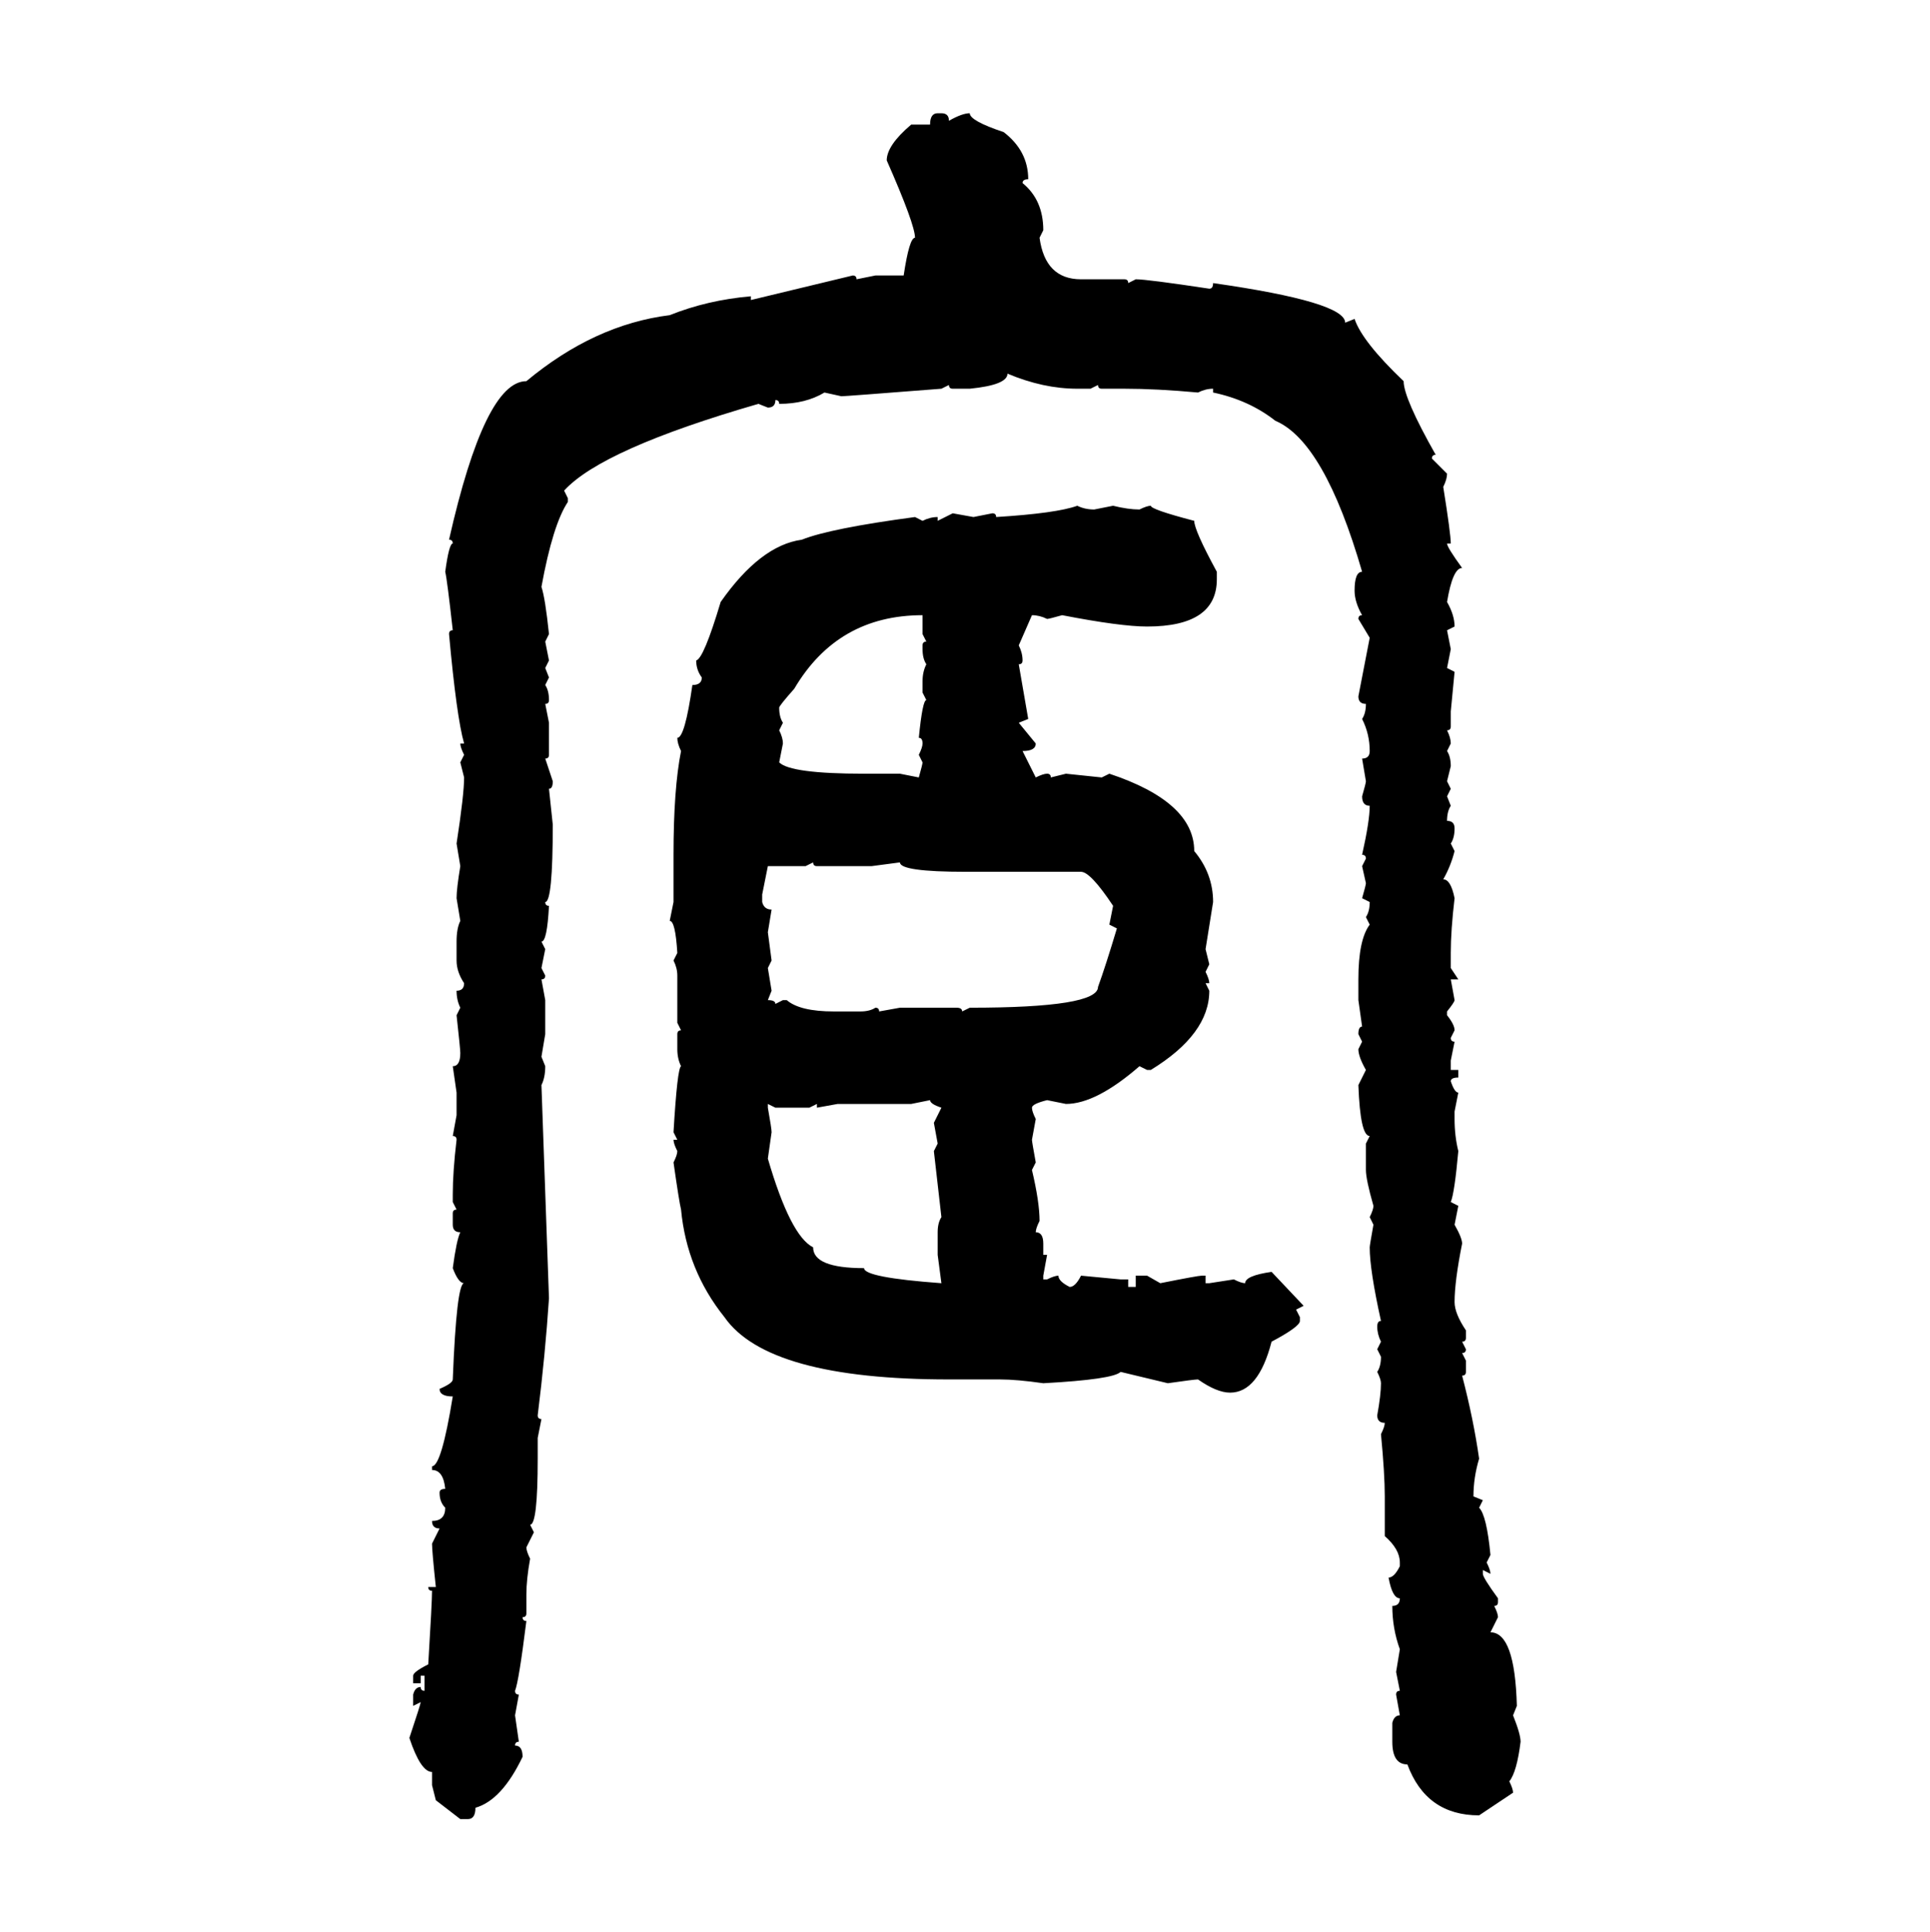 <svg xmlns="http://www.w3.org/2000/svg" xmlns:xlink="http://www.w3.org/1999/xlink" width="299.707" height="300"><path d="M145.61 17.58L145.61 17.58L146.19 17.58Q147.36 17.58 147.36 18.75L147.36 18.75Q149.41 17.58 150.59 17.58L150.59 17.58Q150.59 18.75 155.86 20.51L155.86 20.51Q159.67 23.44 159.67 27.83L159.67 27.83Q158.79 27.83 158.79 28.42L158.79 28.42Q162.01 31.05 162.01 35.74L162.01 35.74L161.43 36.91Q162.30 43.36 167.87 43.36L167.87 43.36L174.61 43.36Q175.20 43.36 175.20 43.95L175.20 43.95L176.37 43.36Q178.13 43.36 187.79 44.82L187.79 44.82Q188.38 44.82 188.38 43.95L188.38 43.95Q208.89 46.88 208.89 50.10L208.89 50.10L210.35 49.51Q211.52 53.03 217.97 59.18L217.97 59.18Q217.97 61.82 222.95 70.61L222.95 70.61Q222.36 70.61 222.36 71.19L222.36 71.19L224.71 73.54Q224.71 74.41 224.12 75.59L224.12 75.59Q225.29 82.91 225.29 84.38L225.29 84.38L224.71 84.38Q224.71 84.96 227.05 88.18L227.05 88.18Q225.59 88.18 224.71 93.46L224.71 93.46Q225.88 95.51 225.88 97.27L225.88 97.27L224.71 97.85L225.29 100.78L224.71 103.71L225.88 104.30L225.29 110.45L225.29 112.79Q225.29 113.38 224.71 113.38L224.71 113.38Q225.29 114.55 225.29 115.43L225.29 115.43L224.71 116.60Q225.29 117.48 225.29 118.95L225.29 118.95L224.71 121.29L225.29 122.46L224.71 123.63L225.29 125.10Q224.71 125.98 224.71 127.44L224.71 127.44Q225.88 127.44 225.88 128.61L225.88 128.61Q225.88 130.08 225.29 130.96L225.29 130.96L225.88 132.13Q225.29 134.47 224.12 136.52L224.12 136.52Q225.29 136.52 225.88 139.45L225.88 139.45Q225.29 144.43 225.29 147.95L225.29 147.95L225.29 150.29L226.46 152.05L225.29 152.05L225.88 155.27Q225.88 155.57 224.71 157.03L224.71 157.03L224.71 157.62Q225.88 159.08 225.88 159.96L225.88 159.96L225.29 161.13Q225.29 161.72 225.88 161.72L225.88 161.72L225.29 164.65L225.29 166.11L226.46 166.11L226.46 167.29Q225.29 167.29 225.29 167.87L225.29 167.87Q225.88 169.63 226.46 169.63L226.46 169.63L225.88 172.56L225.88 173.73Q225.88 176.37 226.46 178.71L226.46 178.71Q225.88 185.16 225.29 186.62L225.29 186.62L226.46 187.21L225.88 190.14Q227.05 192.19 227.05 193.07L227.05 193.07Q225.88 198.93 225.88 202.15L225.88 202.15Q225.88 203.91 227.64 206.54L227.64 206.54L227.64 207.71Q227.64 208.30 227.05 208.30L227.05 208.30L227.64 209.47Q227.64 210.06 227.05 210.06L227.05 210.06L227.64 211.23L227.64 212.99Q227.64 213.57 227.05 213.57L227.05 213.57Q228.81 220.31 229.69 226.46L229.69 226.46Q228.81 229.39 228.81 232.32L228.81 232.32L230.27 232.91L229.69 234.08Q230.86 235.25 231.45 241.41L231.45 241.41L230.86 242.58Q231.45 243.75 231.45 244.34L231.45 244.34L230.27 243.75L230.27 244.34Q230.27 244.92 232.62 248.14L232.62 248.14L232.62 248.73Q232.62 249.32 232.03 249.32L232.03 249.32Q232.62 250.49 232.62 251.07L232.62 251.07L231.45 253.42Q235.25 253.42 235.55 264.84L235.55 264.84L234.96 266.31Q236.13 269.24 236.13 270.41L236.13 270.41Q235.55 275.10 234.38 276.56L234.38 276.56Q234.96 277.73 234.96 278.32L234.96 278.32L229.69 281.84Q221.48 281.84 218.55 273.93L218.55 273.93Q216.21 273.93 216.21 270.41L216.21 270.41L216.21 267.48Q216.50 266.31 217.38 266.31L217.38 266.31L216.80 263.09Q216.80 262.50 217.38 262.50L217.38 262.50L216.80 259.57L217.38 256.05Q216.21 252.83 216.21 249.32L216.21 249.32Q217.38 249.32 217.38 248.14L217.38 248.14Q216.21 248.14 215.63 244.92L215.63 244.92Q216.50 244.92 217.38 243.16L217.38 243.16L217.38 242.58Q217.38 240.53 215.04 238.48L215.04 238.48L215.04 232.32Q215.04 228.81 214.45 222.66L214.45 222.66Q215.04 221.48 215.04 220.90L215.04 220.90Q213.87 220.90 213.87 219.73L213.87 219.73Q214.45 216.50 214.45 214.75L214.45 214.75Q214.45 214.16 213.87 212.99L213.87 212.99Q214.45 212.11 214.45 210.64L214.45 210.64L213.87 209.47L214.45 208.30Q213.87 207.13 213.87 205.96L213.87 205.96Q213.87 205.08 214.45 205.08L214.45 205.08Q212.70 197.17 212.70 193.65L212.70 193.65Q212.70 193.36 213.28 190.14L213.28 190.14L212.70 188.96Q213.28 187.79 213.28 187.21L213.28 187.21Q212.11 183.11 212.11 181.64L212.11 181.64L212.11 177.54L212.70 176.37Q211.23 176.37 210.94 168.46L210.94 168.46L212.11 166.11Q210.94 164.06 210.94 162.89L210.94 162.89L211.52 161.72L210.94 160.55Q210.94 159.38 211.52 159.38L211.52 159.38L210.94 155.27L210.94 152.05Q210.94 145.90 212.70 143.55L212.70 143.55L212.11 142.38Q212.70 141.50 212.70 140.04L212.70 140.04L211.52 139.45Q212.11 137.40 212.11 137.11L212.11 137.11L211.52 134.47L212.11 133.30Q212.11 132.71 211.52 132.71L211.52 132.71Q212.70 127.44 212.70 125.10L212.70 125.10Q211.52 125.10 211.52 123.63L211.52 123.63Q212.11 121.58 212.11 121.29L212.11 121.29L211.52 117.77Q212.70 117.77 212.70 116.60L212.70 116.60Q212.70 113.96 211.52 111.62L211.52 111.62Q212.11 110.74 212.11 109.28L212.11 109.28Q210.94 109.28 210.94 108.11L210.94 108.11L212.70 99.02L210.94 96.09Q210.94 95.51 211.52 95.51L211.52 95.51Q210.35 93.46 210.35 91.70L210.35 91.70Q210.35 88.77 211.52 88.77L211.52 88.77Q205.66 68.55 198.05 65.33L198.05 65.33Q193.95 62.11 188.38 60.94L188.38 60.94L188.38 60.35Q187.21 60.35 186.04 60.94L186.04 60.94Q179.59 60.35 174.61 60.35L174.61 60.35L171.09 60.35Q170.51 60.35 170.51 59.77L170.51 59.77L169.34 60.35L167.29 60.35Q162.01 60.35 156.45 58.01L156.45 58.01Q156.45 59.77 150.59 60.35L150.59 60.35L147.95 60.35Q147.36 60.35 147.36 59.77L147.36 59.77L146.19 60.35Q131.25 61.52 130.66 61.52L130.66 61.52L128.03 60.94Q125.10 62.70 121.00 62.70L121.00 62.70Q121.00 62.11 120.41 62.11L120.41 62.11Q120.41 63.28 119.24 63.28L119.24 63.28L117.77 62.70Q93.46 69.73 87.60 76.17L87.60 76.17L88.18 77.34L88.18 77.93Q85.84 81.45 84.08 91.11L84.08 91.11Q84.67 92.87 85.25 98.44L85.25 98.44L84.67 99.61L85.25 102.54L84.67 103.71L85.25 105.18L84.67 106.35Q85.25 107.23 85.25 108.69L85.25 108.69Q85.25 109.28 84.67 109.28L84.67 109.28L85.25 112.21L85.25 117.19Q85.25 117.77 84.67 117.77L84.67 117.77L85.84 121.29Q85.84 122.46 85.25 122.46L85.25 122.46L85.84 128.03Q85.84 140.04 84.67 140.04L84.67 140.04Q84.67 140.63 85.25 140.63L85.25 140.63Q84.96 146.19 84.08 146.19L84.08 146.19L84.67 147.36L84.08 150.29L84.67 151.46Q84.67 152.05 84.08 152.05L84.08 152.05L84.67 155.27L84.67 160.55L84.08 164.06L84.67 165.53Q84.67 167.29 84.08 168.46L84.08 168.46L85.25 201.56Q84.67 210.35 83.50 219.73L83.50 219.73Q83.50 220.31 84.08 220.31L84.08 220.31L83.50 223.24L83.50 226.46Q83.50 236.72 82.32 236.72L82.32 236.72L82.91 237.89L81.74 240.23Q81.74 240.82 82.32 241.99L82.32 241.99Q81.74 245.21 81.74 247.56L81.74 247.56L81.74 250.49Q81.74 251.07 81.15 251.07L81.15 251.07Q81.15 251.66 81.74 251.66L81.74 251.66Q80.57 261.04 79.98 262.50L79.98 262.50Q79.98 263.09 80.57 263.09L80.57 263.09L79.98 266.31L80.57 270.41Q79.98 270.41 79.98 271.00L79.98 271.00Q81.15 271.00 81.15 272.75L81.15 272.75Q77.93 279.49 73.83 280.66L73.83 280.66Q73.83 282.42 72.66 282.42L72.66 282.42L71.48 282.42L67.68 279.49L67.09 277.15L67.09 275.10Q65.33 275.10 63.57 269.82L63.57 269.82Q65.33 264.55 65.33 264.26L65.33 264.26L64.16 264.84L64.16 263.09Q64.45 261.91 65.33 261.91L65.33 261.91Q65.33 262.50 65.92 262.50L65.92 262.50L65.92 260.16L65.33 260.16L65.33 261.33L64.16 261.33L64.16 260.16Q64.16 259.57 66.50 258.40L66.50 258.40Q67.09 248.73 67.09 246.97L67.09 246.97Q66.50 246.97 66.50 246.39L66.50 246.39L67.68 246.39Q67.09 240.82 67.09 239.65L67.09 239.65L68.26 237.30Q67.09 237.30 67.09 236.13L67.09 236.13Q69.14 236.13 69.14 234.08L69.14 234.08Q68.26 233.20 68.26 231.74L68.26 231.74Q68.26 231.15 69.14 231.15L69.14 231.15Q68.85 228.22 67.09 228.22L67.09 228.22L67.09 227.64Q68.55 227.64 70.31 216.80L70.31 216.80Q68.26 216.80 68.26 215.63L68.26 215.63Q70.31 214.75 70.31 214.16L70.31 214.16Q70.90 199.22 72.07 199.22L72.07 199.22Q71.19 199.22 70.31 196.88L70.31 196.88Q70.90 192.48 71.48 191.31L71.48 191.31Q70.31 191.31 70.31 190.14L70.31 190.14L70.31 188.38Q70.31 187.79 70.90 187.79L70.90 187.79L70.31 186.62L70.31 185.45Q70.31 181.93 70.90 176.95L70.90 176.95Q70.90 176.37 70.31 176.37L70.31 176.37L70.90 173.14L70.90 169.63L70.31 165.53Q71.48 165.53 71.48 163.48L71.48 163.48Q71.48 162.89 70.90 157.62L70.90 157.62L71.48 156.45Q70.90 155.27 70.90 153.81L70.90 153.81Q72.07 153.81 72.07 152.64L72.07 152.64Q70.90 150.88 70.90 149.12L70.90 149.12L70.90 146.19Q70.90 144.14 71.48 142.97L71.48 142.97L70.90 139.45Q70.90 137.99 71.48 134.47L71.48 134.47L70.90 130.96Q72.07 123.34 72.07 120.70L72.07 120.70L71.48 118.36L72.07 117.19Q71.48 116.02 71.48 115.43L71.48 115.43L72.07 115.43Q70.90 111.33 69.73 98.44L69.73 98.44Q69.73 97.85 70.31 97.85L70.31 97.85Q69.43 89.94 69.14 88.77L69.14 88.77Q69.73 84.38 70.31 84.38L70.31 84.38Q70.31 83.79 69.73 83.79L69.73 83.79Q75.29 59.18 81.74 59.18L81.74 59.18Q92.29 50.39 104.00 48.93L104.00 48.93Q109.86 46.58 116.60 46.00L116.60 46.00L116.60 46.58L132.42 42.77Q133.01 42.77 133.01 43.36L133.01 43.36L135.94 42.77L140.33 42.77Q141.21 36.91 142.09 36.91L142.09 36.91Q142.09 34.86 137.70 24.90L137.70 24.90Q137.70 22.56 141.50 19.34L141.50 19.34L144.43 19.34Q144.43 17.58 145.61 17.58ZM167.29 78.52L167.29 78.52Q168.46 79.10 169.92 79.10L169.92 79.10L172.85 78.52Q175.20 79.10 176.95 79.10L176.95 79.10Q178.13 78.52 178.71 78.52L178.71 78.52Q178.71 79.10 185.45 80.86L185.45 80.86Q185.45 82.32 188.96 88.77L188.96 88.77L188.96 89.94Q188.96 97.27 178.13 97.27L178.13 97.27Q174.02 97.27 164.94 95.51L164.94 95.51Q162.89 96.09 162.60 96.09L162.60 96.09Q161.43 95.51 160.25 95.51L160.25 95.51L158.20 100.20Q158.79 101.37 158.79 102.54L158.79 102.54Q158.79 103.13 158.20 103.13L158.20 103.13L159.67 111.62L158.20 112.21L160.84 115.43Q160.84 116.60 158.79 116.60L158.79 116.60L160.84 120.70Q162.01 120.12 162.60 120.12L162.60 120.12Q163.18 120.12 163.18 120.70L163.18 120.70L165.53 120.12L171.09 120.70L172.27 120.12Q185.45 124.51 185.45 132.13L185.45 132.13Q188.38 135.64 188.38 140.04L188.38 140.04L187.21 147.36L187.79 149.71L187.21 150.88Q187.79 152.05 187.79 152.64L187.79 152.64L187.21 152.64L187.79 153.81Q187.79 160.55 178.71 166.11L178.71 166.11L178.13 166.11L176.95 165.53Q170.21 171.39 165.53 171.39L165.53 171.39L162.60 170.80Q160.25 171.39 160.25 171.97L160.25 171.97Q160.25 172.56 160.84 173.73L160.84 173.73L160.25 176.95Q160.25 177.25 160.84 180.47L160.84 180.47L160.25 181.64Q161.43 186.62 161.43 189.55L161.43 189.55Q160.84 190.72 160.84 191.31L160.84 191.31Q162.01 191.31 162.01 193.07L162.01 193.07L162.01 194.82L162.60 194.82L162.01 198.05L162.01 198.63L162.60 198.63Q163.77 198.05 164.36 198.05L164.36 198.05Q164.36 198.93 166.11 199.80L166.11 199.80Q166.99 199.80 167.87 198.05L167.87 198.05L174.02 198.63L175.20 198.63L175.20 199.80L176.37 199.80L176.37 198.05L178.13 198.05L180.18 199.22Q186.04 198.05 186.62 198.05L186.62 198.05L187.21 198.05L187.21 199.22L187.79 199.22L191.60 198.63Q192.77 199.22 193.36 199.22L193.36 199.22Q193.36 198.05 197.46 197.46L197.46 197.46L202.44 202.73L201.27 203.32L201.86 204.49L201.86 205.08Q201.86 205.96 197.46 208.30L197.46 208.30Q195.41 216.21 191.02 216.21L191.02 216.21Q188.96 216.21 186.04 214.16L186.04 214.16Q185.45 214.16 181.35 214.75L181.35 214.75L174.02 212.99Q172.85 214.16 162.01 214.75L162.01 214.75Q157.91 214.16 155.27 214.16L155.27 214.16L147.36 214.16Q119.24 214.16 112.50 204.49L112.50 204.49Q106.64 197.17 105.76 187.79L105.76 187.79Q105.47 186.62 104.59 180.47L104.59 180.47Q105.18 179.30 105.18 178.71L105.18 178.71Q104.59 177.54 104.59 176.95L104.59 176.95L105.18 176.95L104.59 175.78Q105.18 165.82 105.76 165.53L105.76 165.53Q105.18 164.36 105.18 162.89L105.18 162.89L105.18 160.55Q105.18 159.96 105.76 159.96L105.76 159.96L105.18 158.79L105.18 151.46Q105.18 150.29 104.59 149.12L104.59 149.12L105.18 147.95Q104.88 142.97 104.00 142.97L104.00 142.97L104.59 140.04L104.59 132.71Q104.59 122.46 105.76 116.60L105.76 116.60Q105.18 115.43 105.18 114.55L105.18 114.55Q106.35 114.55 107.52 106.35L107.52 106.35Q108.98 106.35 108.98 105.18L108.98 105.18Q108.11 104.00 108.11 102.54L108.11 102.54Q109.28 102.25 111.91 93.46L111.91 93.46Q118.07 84.67 124.51 83.79L124.51 83.79Q128.91 82.03 142.09 80.27L142.09 80.27L143.26 80.86Q144.43 80.27 145.61 80.27L145.61 80.27L145.61 80.86L147.95 79.69L151.17 80.27L154.10 79.69Q154.69 79.69 154.69 80.27L154.69 80.27Q164.06 79.69 167.29 78.52ZM121.00 109.86L121.00 109.86Q121.00 111.33 121.58 112.21L121.58 112.21L121.00 113.38Q121.58 114.55 121.58 115.43L121.58 115.43L121.00 118.36Q122.75 120.12 134.18 120.12L134.18 120.12L139.75 120.12L142.68 120.70Q143.26 118.65 143.26 118.36L143.26 118.36L142.68 117.19Q143.26 116.02 143.26 115.43L143.26 115.43Q143.26 114.55 142.68 114.55L142.68 114.55Q143.26 108.69 143.85 108.69L143.85 108.69L143.26 107.52L143.26 105.76Q143.26 104.30 143.85 103.13L143.85 103.13Q143.26 102.25 143.26 100.78L143.26 100.78L143.26 100.20Q143.26 99.61 143.85 99.61L143.85 99.61L143.26 98.44L143.26 95.51Q130.08 95.51 123.34 106.93L123.34 106.93Q121.00 109.57 121.00 109.86ZM126.27 133.89L125.10 134.47L119.24 134.47L118.36 138.87L118.36 140.04Q118.65 141.21 119.82 141.21L119.82 141.21L119.24 144.73L119.82 149.12L119.24 150.29L119.82 153.81L119.24 155.27Q120.41 155.27 120.41 155.86L120.41 155.86L121.58 155.27L122.17 155.27Q124.22 157.03 129.49 157.03L129.49 157.03L133.59 157.03Q135.06 157.03 135.94 156.45L135.94 156.45Q136.52 156.45 136.52 157.03L136.52 157.03L139.75 156.45L148.54 156.45Q149.41 156.45 149.41 157.03L149.41 157.03L150.59 156.45Q170.51 156.45 170.51 153.22L170.51 153.22Q171.68 150 173.44 144.14L173.44 144.14L172.27 143.55L172.85 140.63Q169.34 135.35 167.87 135.35L167.87 135.35L150 135.35Q139.75 135.35 139.75 133.89L139.75 133.89L135.35 134.47L126.86 134.47Q126.27 134.47 126.27 133.89L126.27 133.89ZM144.43 170.80L141.50 171.39L130.08 171.39L126.86 171.97L126.86 171.39L125.68 171.97L120.41 171.97L119.24 171.39L119.24 171.97Q119.82 175.20 119.82 175.78L119.82 175.78L119.24 179.88Q122.75 191.89 126.27 193.65L126.27 193.65Q126.27 196.88 134.18 196.88L134.18 196.88Q134.18 198.34 146.19 199.22L146.19 199.22L145.61 194.82L145.61 191.31Q145.61 189.84 146.19 188.96L146.19 188.96L145.02 178.71L145.61 177.54L145.02 174.32L146.19 171.97Q144.43 171.39 144.43 170.80L144.43 170.80Z"/></svg>
